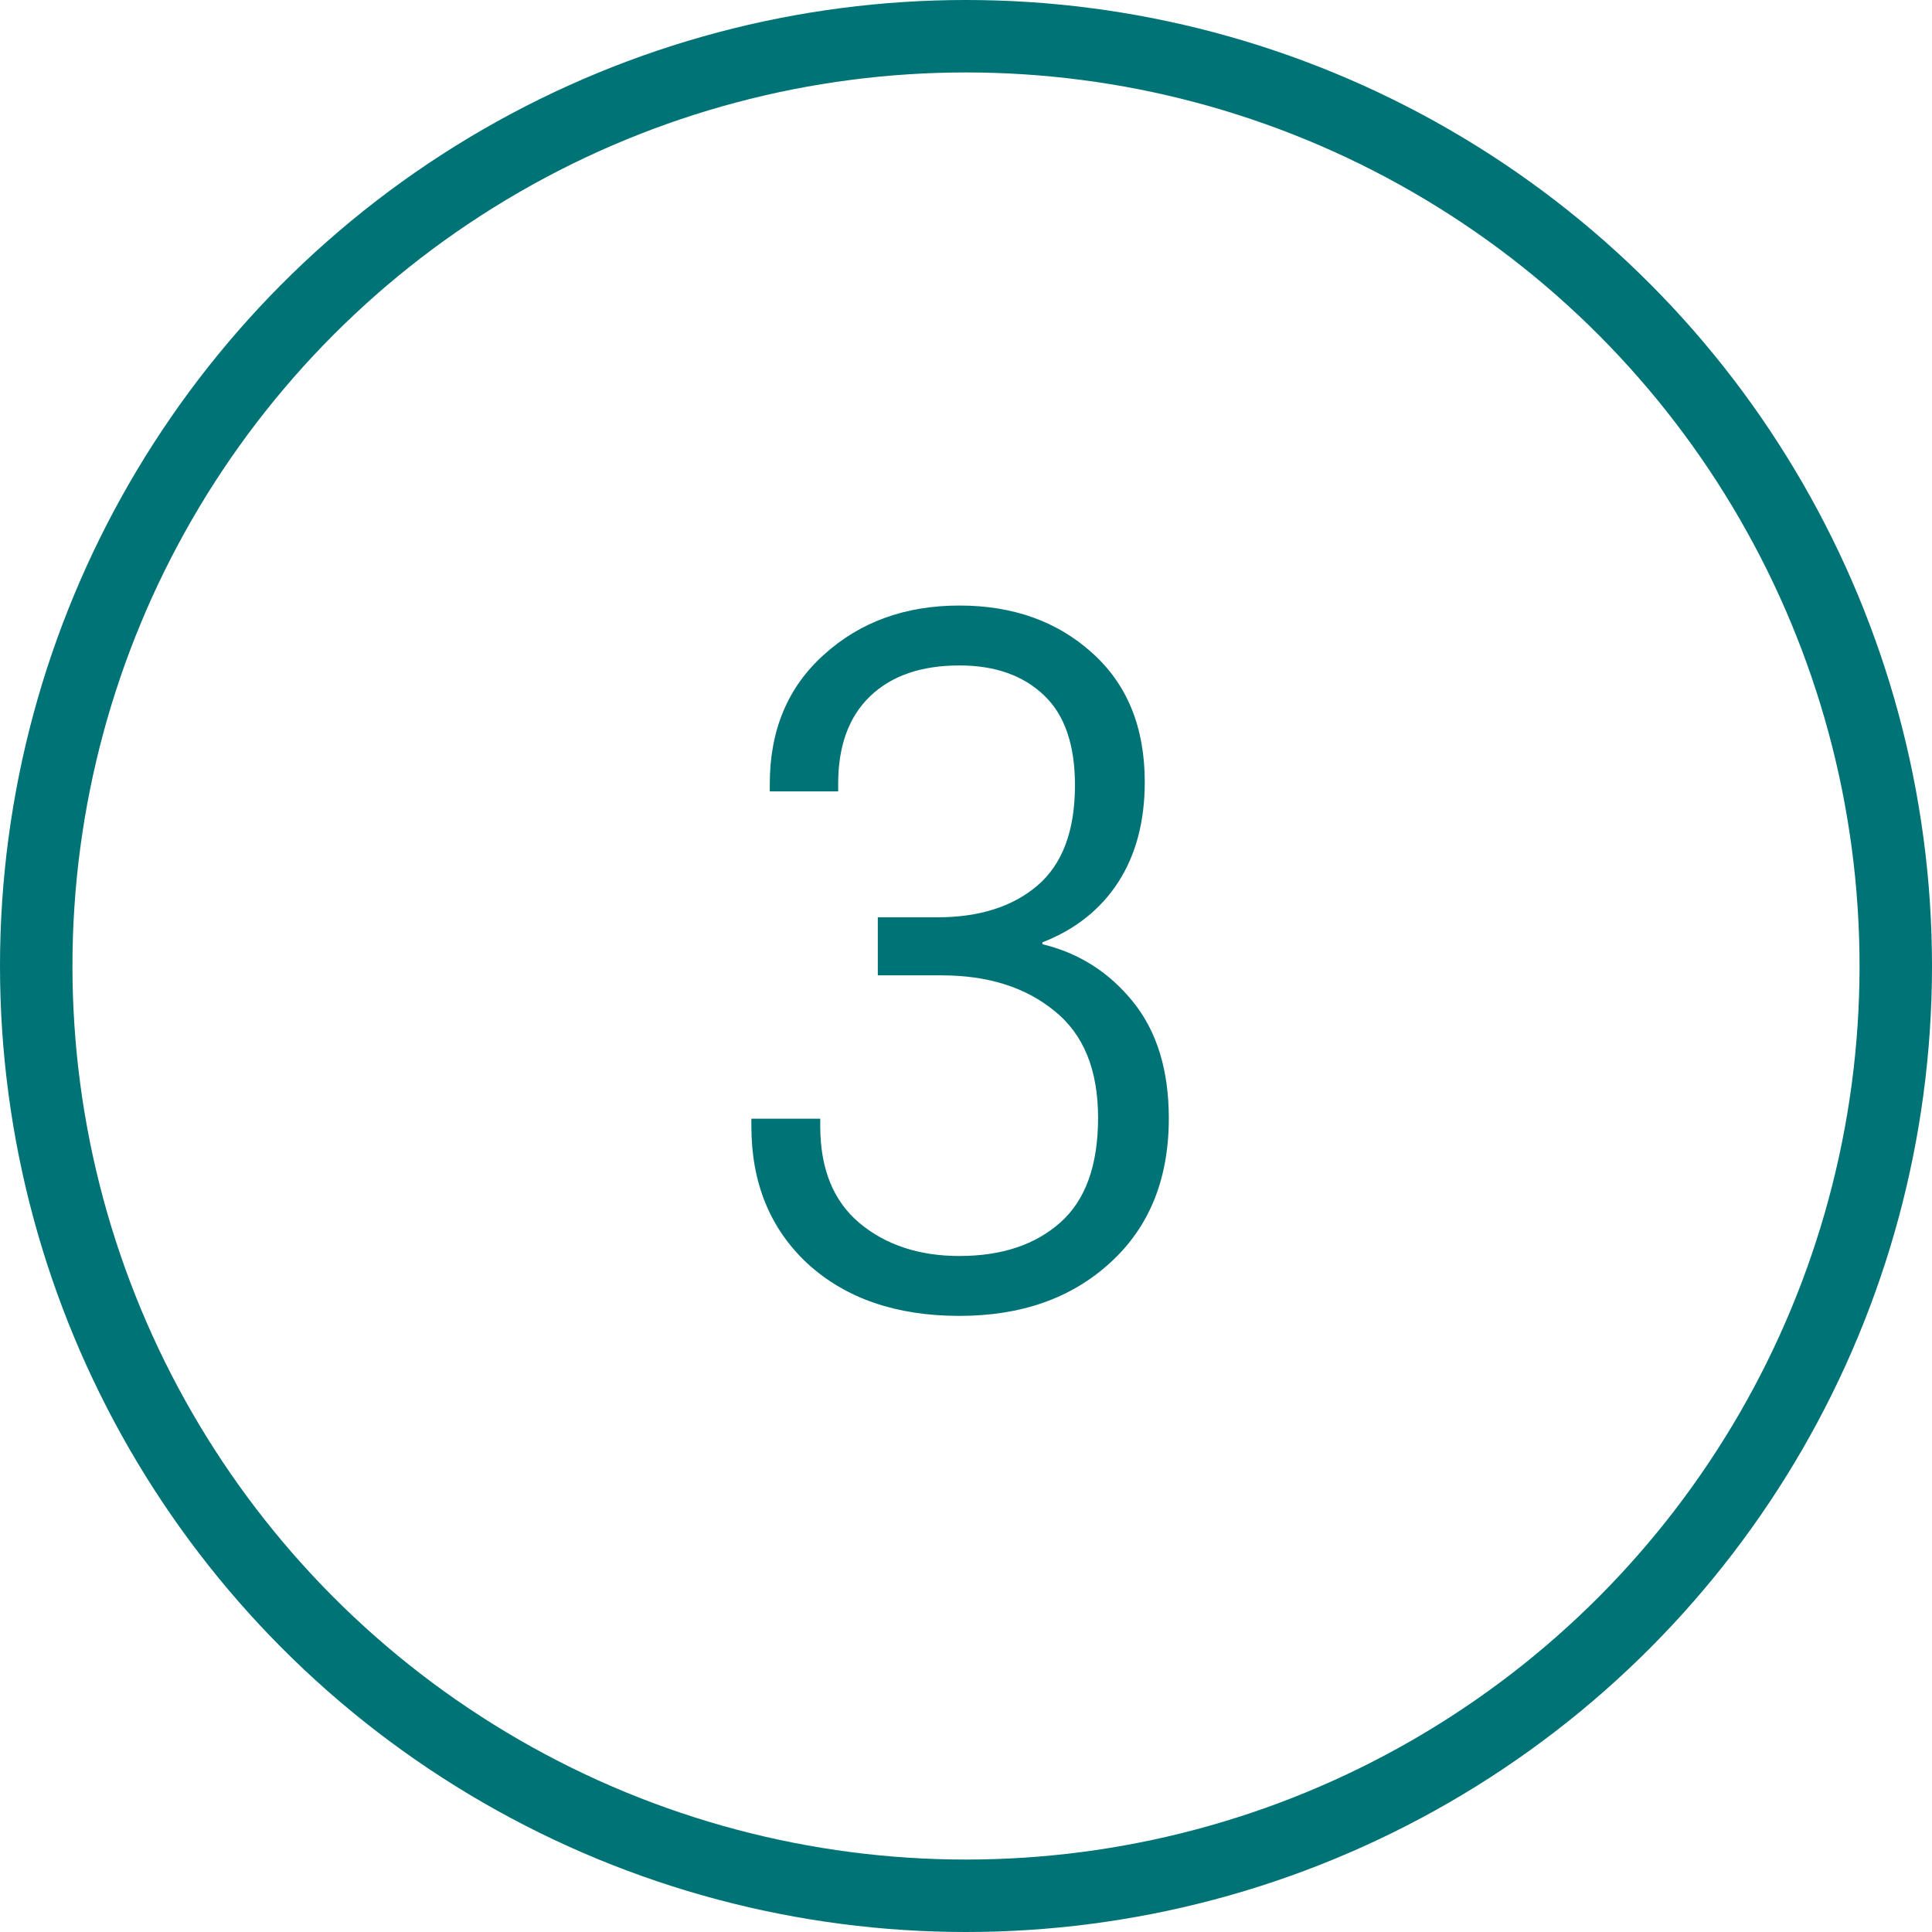 <svg width="80" height="80" viewBox="0 0 80 80" fill="none" xmlns="http://www.w3.org/2000/svg">
<path d="M31.113 46.637V46.324H33.965V46.637C33.965 48.395 34.505 49.729 35.586 50.641C36.68 51.552 38.06 52.008 39.727 52.008C41.471 52.008 42.865 51.546 43.906 50.621C44.948 49.697 45.469 48.251 45.469 46.285C45.469 44.293 44.863 42.815 43.652 41.852C42.454 40.875 40.898 40.387 38.984 40.387H36.348V37.984H38.809C40.54 37.984 41.921 37.548 42.949 36.676C43.991 35.79 44.512 34.404 44.512 32.516C44.512 30.836 44.082 29.592 43.223 28.785C42.363 27.965 41.198 27.555 39.727 27.555C38.151 27.555 36.921 27.978 36.035 28.824C35.15 29.671 34.707 30.881 34.707 32.457V32.77H31.875V32.457C31.875 30.23 32.624 28.447 34.121 27.105C35.618 25.751 37.487 25.074 39.727 25.074C41.94 25.074 43.77 25.725 45.215 27.027C46.673 28.329 47.402 30.113 47.402 32.379C47.402 34.007 47.038 35.387 46.309 36.52C45.579 37.652 44.531 38.486 43.164 39.02V39.098C44.675 39.462 45.925 40.257 46.914 41.48C47.904 42.704 48.398 44.312 48.398 46.305C48.398 48.818 47.591 50.81 45.977 52.281C44.375 53.753 42.292 54.488 39.727 54.488C37.122 54.488 35.033 53.772 33.457 52.34C31.895 50.895 31.113 48.993 31.113 46.637Z" fill="#007377"/>
<circle cx="40" cy="40" r="38.5" stroke="#007377" stroke-width="3"/>
</svg>
